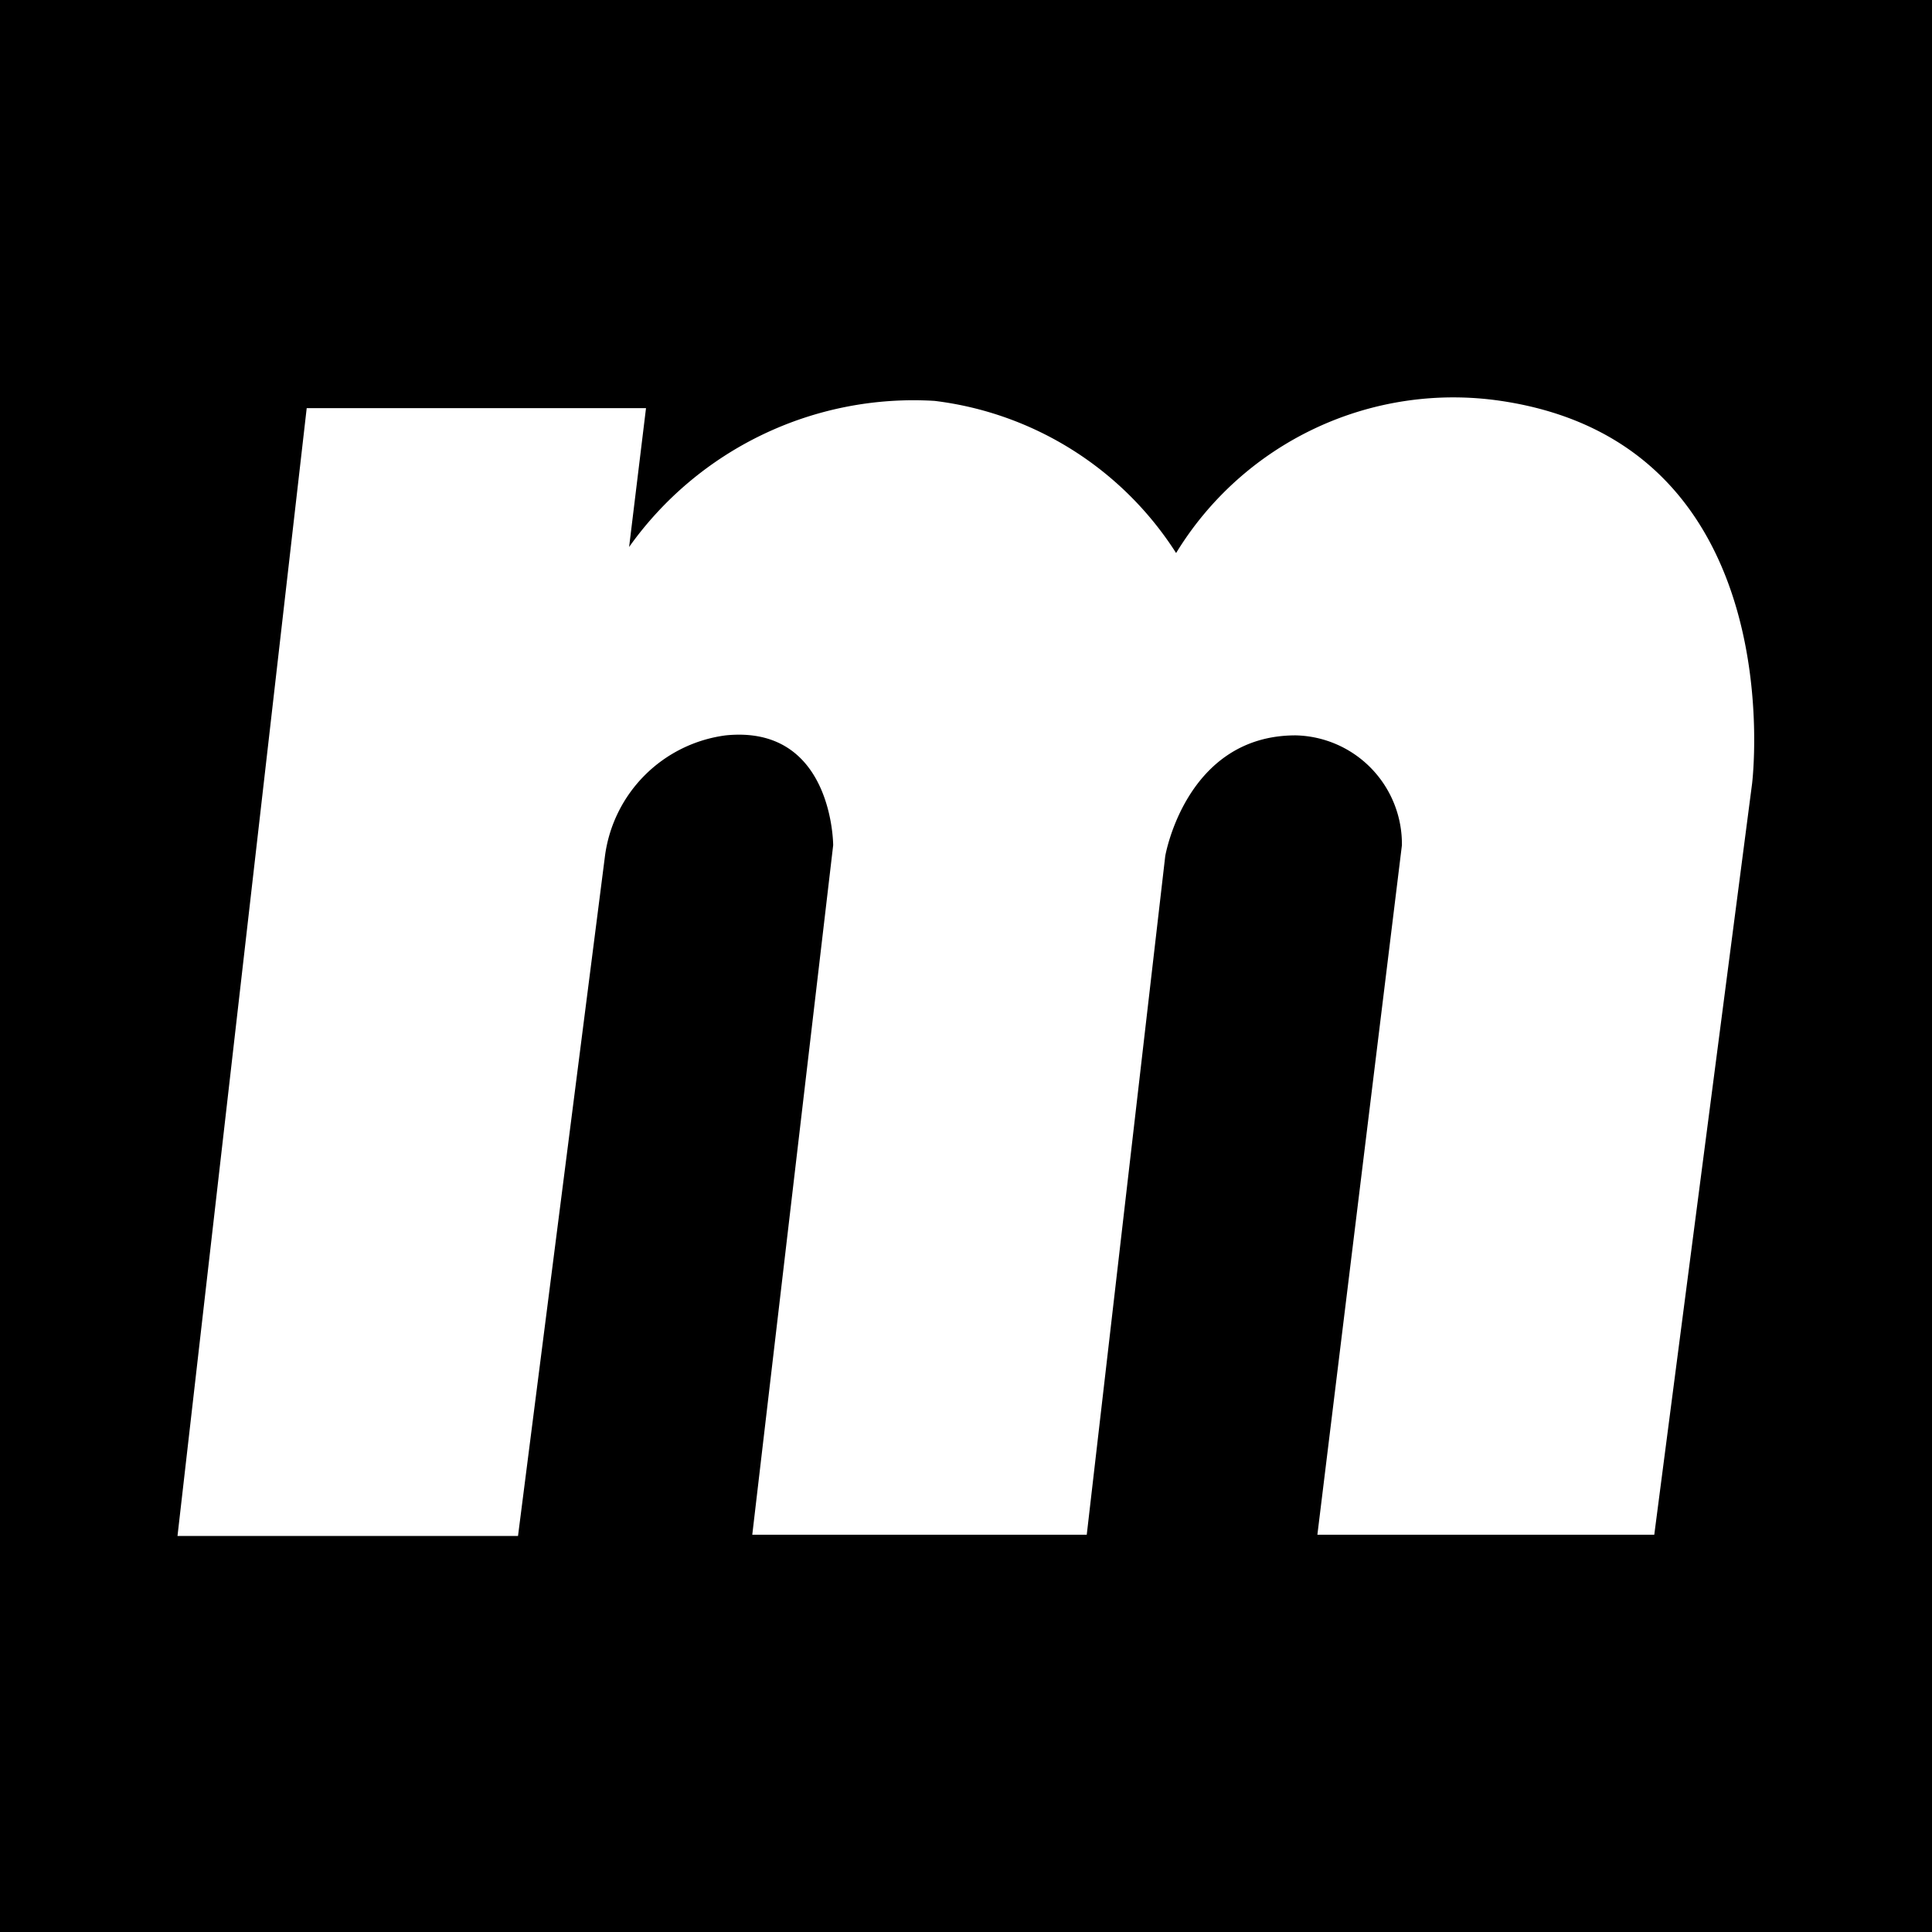 <svg id="Ebene_2" data-name="Ebene 2" xmlns="http://www.w3.org/2000/svg" viewBox="0 0 16 16"><defs><style>.cls-1{fill:#fff;}</style></defs><rect width="16" height="16"/><path class="cls-1" d="M14.51,6.49l-.81,6.22H10.91L11.61,7a.9.9,0,0,0-.88-.91h0c-.91,0-1.08,1-1.08,1L9,12.71H6.23L6.9,7s0-1-.89-.91a1.16,1.16,0,0,0-1,1l-.72,5.63H1.47L2.54,3.38H5.35L5.21,4.53A2.89,2.89,0,0,1,7.74,3.32a2.77,2.77,0,0,1,2,1.26,2.69,2.69,0,0,1,2.69-1.26C14.86,3.68,14.51,6.49,14.51,6.49Z"/></svg>
